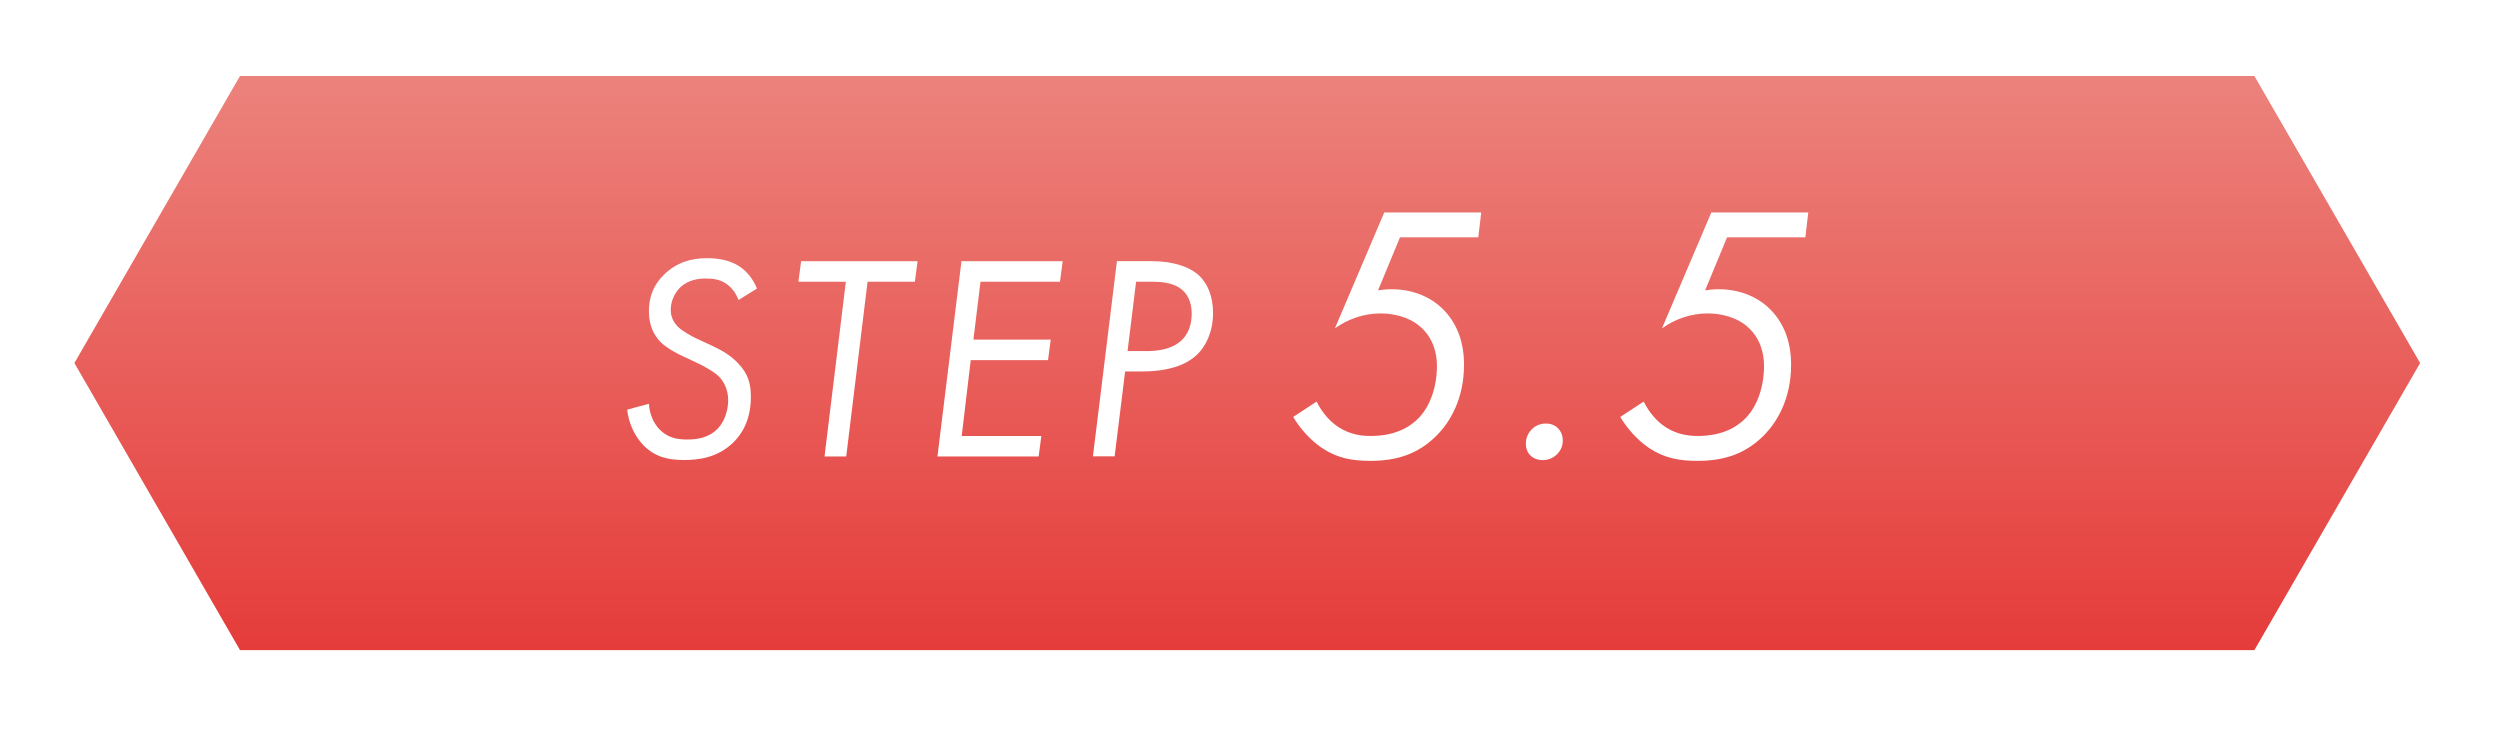 <?xml version="1.0" encoding="UTF-8"?>
<svg id="_レイヤー_2" data-name="レイヤー 2" xmlns="http://www.w3.org/2000/svg" xmlns:xlink="http://www.w3.org/1999/xlink" viewBox="0 0 205 60">
  <defs>
    <style>
      .cls-1 {
        fill: url(#_名称未設定グラデーション_280);
        filter: url(#drop-shadow-1);
      }

      .cls-1, .cls-2 {
        stroke-width: 0px;
      }

      .cls-2 {
        fill: #fff;
      }
    </style>
    <linearGradient id="_名称未設定グラデーション_280" data-name="名称未設定グラデーション 280" x1="100.35" y1="51.39" x2="100.35" y2="4.31" gradientUnits="userSpaceOnUse">
      <stop offset="0" stop-color="#e53c3a"/>
      <stop offset="1" stop-color="#ec827c"/>
    </linearGradient>
    <filter id="drop-shadow-1" filterUnits="userSpaceOnUse">
      <feOffset dx="1.92" dy="1.92"/>
      <feGaussianBlur result="blur" stdDeviation="1.92"/>
      <feFlood flood-color="#492b1f" flood-opacity=".2"/>
      <feComposite in2="blur" operator="in"/>
      <feComposite in="SourceGraphic"/>
    </filter>
  </defs>
  <g id="text">
    <g>
      <polygon class="cls-1" points="182.94 4.31 17.76 4.31 4.18 27.85 17.76 51.39 182.94 51.39 196.53 27.85 182.94 4.31"/>
      <g>
        <g>
          <path class="cls-2" d="M121.22,19.46h-6.42l-1.8,4.35c2.04-.33,3.99.24,5.28,1.5,1.05,1.02,1.77,2.52,1.77,4.59,0,2.88-1.2,4.74-2.19,5.76-1.62,1.65-3.45,2.13-5.49,2.13-1.47,0-2.7-.21-3.96-1.05-.99-.66-1.83-1.65-2.37-2.55l1.92-1.26c.12.24.6,1.17,1.47,1.86.96.75,1.98.96,2.97.96,1.98,0,3.21-.72,3.93-1.47.96-.99,1.5-2.58,1.5-4.29,0-.96-.27-2.28-1.41-3.24-.87-.75-2.13-1.05-3.21-1.05-1.35,0-2.67.45-3.75,1.23l4.05-9.51h7.95l-.24,2.04Z"/>
          <path class="cls-2" d="M125.6,35.21c.3-.33.75-.48,1.17-.48s.75.15.99.39c.24.24.39.6.39,1.02,0,.3-.09.78-.57,1.2-.33.27-.69.39-1.08.39-.51,0-.84-.21-1.02-.39-.18-.18-.36-.51-.36-.96,0-.63.33-1.02.48-1.17Z"/>
          <path class="cls-2" d="M148.04,19.46h-6.42l-1.8,4.35c2.04-.33,3.99.24,5.28,1.5,1.05,1.02,1.77,2.52,1.77,4.59,0,2.88-1.2,4.74-2.19,5.76-1.62,1.65-3.45,2.13-5.49,2.13-1.47,0-2.7-.21-3.96-1.05-.99-.66-1.83-1.65-2.37-2.55l1.92-1.26c.12.24.6,1.17,1.47,1.86.96.75,1.98.96,2.97.96,1.98,0,3.21-.72,3.93-1.47.96-.99,1.5-2.58,1.5-4.29,0-.96-.27-2.28-1.41-3.24-.87-.75-2.13-1.05-3.21-1.05-1.35,0-2.67.45-3.75,1.23l4.05-9.51h7.95l-.24,2.04Z"/>
        </g>
        <g>
          <path class="cls-2" d="M60.55,24.59c-.19-.55-.53-.96-.89-1.25-.6-.46-1.25-.5-1.8-.5-.6,0-1.37.1-2.02.67-.48.43-.84,1.15-.84,1.9,0,.5.19,1.03.67,1.46.31.29,1.01.67,1.34.84l1.44.67c.74.34,1.46.77,2.04,1.37.91.94,1.08,1.78,1.08,2.81,0,.94-.17,2.4-1.34,3.62-1.34,1.39-3.02,1.54-4.15,1.54-1.3,0-2.35-.24-3.31-1.2-.7-.72-1.22-1.78-1.34-2.93l1.78-.48c.05.82.36,1.56.86,2.09.7.72,1.49.84,2.28.84s1.75-.12,2.5-.89c.6-.62.86-1.56.86-2.33,0-.96-.43-1.66-.86-2.04-.31-.29-1.06-.72-1.56-.96l-1.27-.6c-.43-.19-1.37-.67-1.9-1.22-.43-.46-.91-1.22-.91-2.47,0-1.13.34-2.14,1.25-3.02,1.01-.98,2.18-1.34,3.53-1.34.7,0,1.78.1,2.64.67.62.41,1.15,1.08,1.44,1.82l-1.51.94Z"/>
          <path class="cls-2" d="M71.14,23.1l-1.75,14.33h-1.78l1.75-14.33h-3.89l.22-1.68h9.55l-.22,1.68h-3.89Z"/>
          <path class="cls-2" d="M86.93,23.1h-6.53l-.58,4.75h6.34l-.22,1.68h-6.34l-.74,6.22h6.53l-.22,1.68h-8.3l1.97-16.01h8.3l-.22,1.68Z"/>
          <path class="cls-2" d="M94.51,21.42c1.63,0,3.05.43,3.86,1.22.65.62,1.1,1.68,1.1,3.02,0,1.56-.6,2.74-1.3,3.41-.67.65-1.97,1.39-4.54,1.39h-1.37l-.86,6.96h-1.78l1.97-16.01h2.9ZM92.47,28.79h1.51c.86,0,2.04-.1,2.88-.86.48-.43.86-1.15.86-2.21s-.43-1.7-.89-2.04c-.65-.5-1.63-.58-2.35-.58h-1.32l-.7,5.69Z"/>
        </g>
      </g>
    </g>
  </g>
</svg>